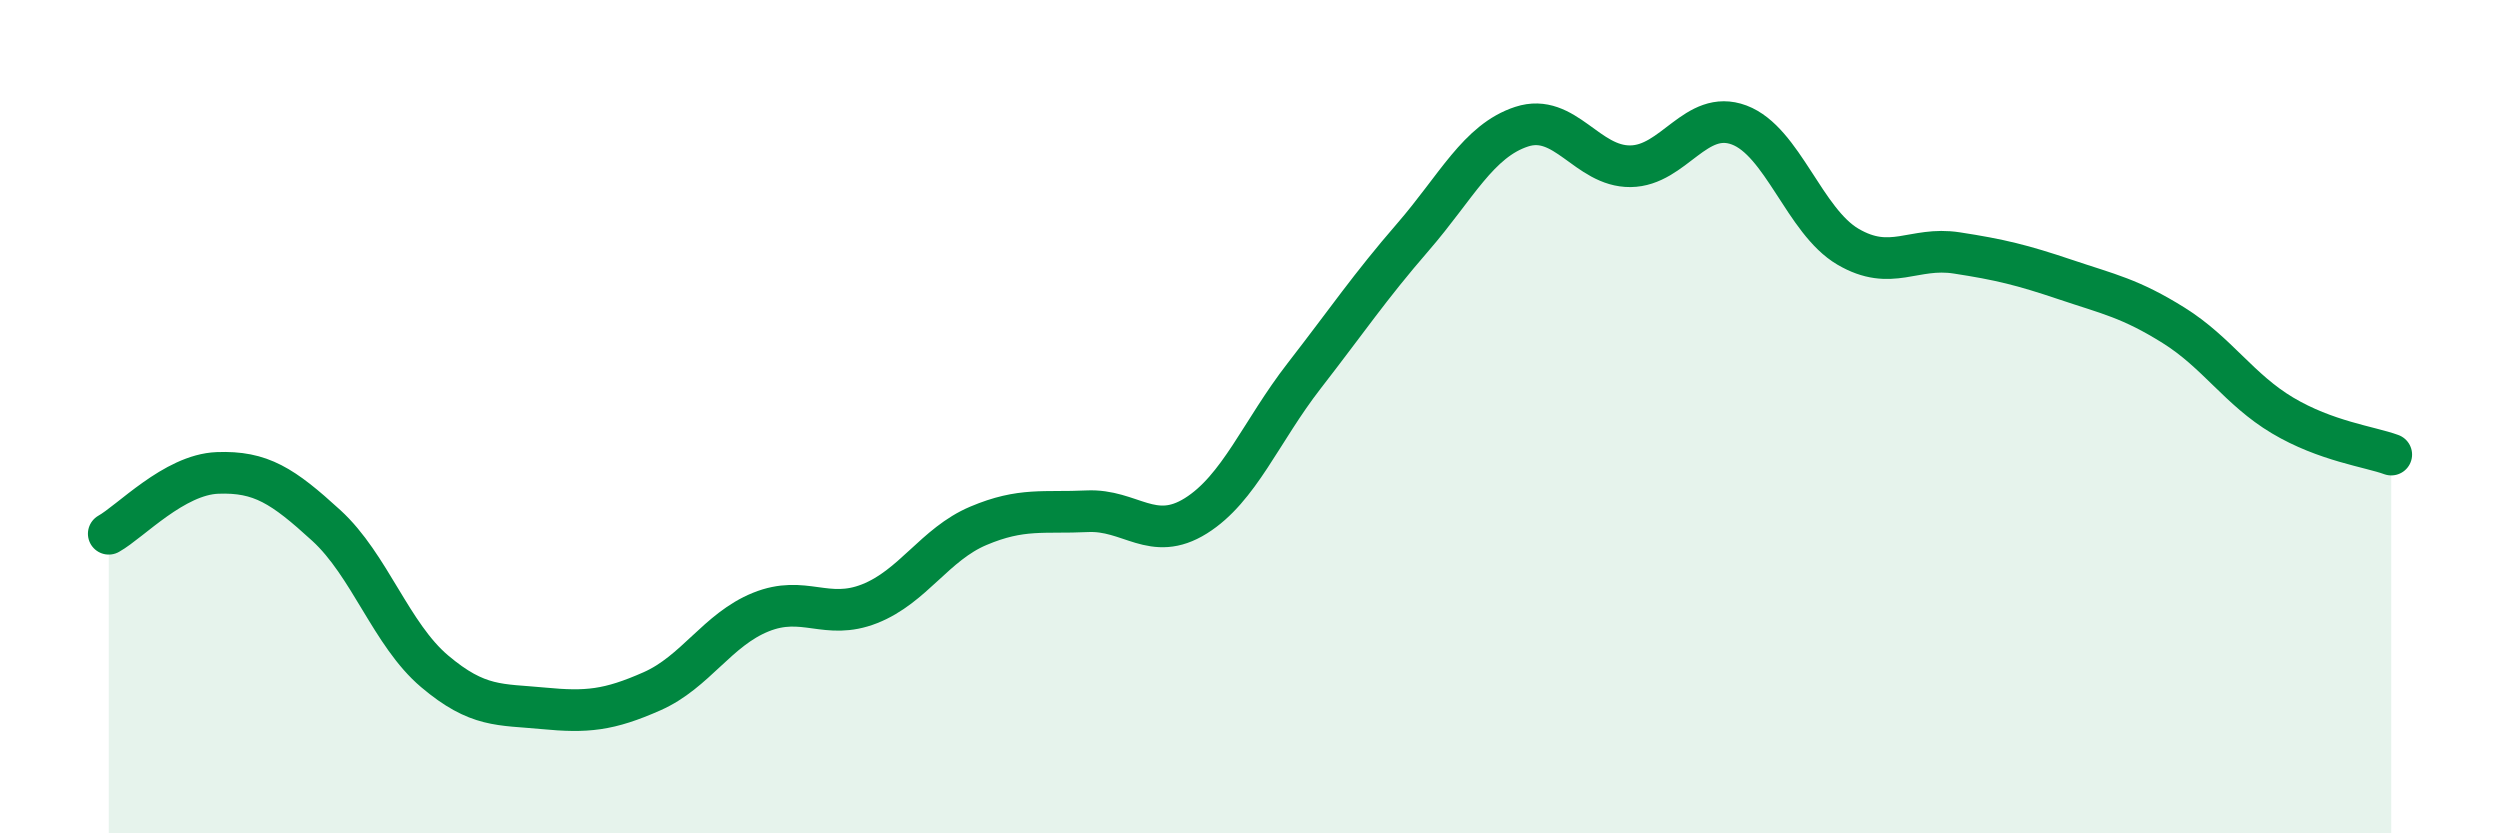 
    <svg width="60" height="20" viewBox="0 0 60 20" xmlns="http://www.w3.org/2000/svg">
      <path
        d="M 2.61,12.81 C 3.13,12.52 4.18,11.39 5.22,11.35 C 6.26,11.31 6.79,11.66 7.83,12.61 C 8.87,13.56 9.39,15.23 10.43,16.11 C 11.47,16.99 12,16.9 13.04,17 C 14.08,17.1 14.61,17.05 15.65,16.59 C 16.69,16.13 17.22,15.11 18.26,14.69 C 19.3,14.27 19.83,14.9 20.87,14.49 C 21.91,14.08 22.44,13.06 23.48,12.62 C 24.52,12.18 25.05,12.32 26.09,12.27 C 27.13,12.22 27.66,13.03 28.7,12.38 C 29.74,11.73 30.26,10.36 31.3,9.02 C 32.34,7.68 32.87,6.89 33.91,5.69 C 34.95,4.49 35.48,3.38 36.52,3.04 C 37.56,2.7 38.09,4 39.13,3.99 C 40.17,3.98 40.7,2.61 41.74,3 C 42.78,3.39 43.31,5.31 44.35,5.92 C 45.39,6.53 45.92,5.91 46.96,6.07 C 48,6.23 48.53,6.36 49.57,6.71 C 50.61,7.06 51.13,7.16 52.17,7.81 C 53.21,8.46 53.74,9.35 54.78,9.97 C 55.82,10.59 56.87,10.72 57.39,10.91L57.39 20L2.61 20Z"
        fill="#008740"
        opacity="0.1"
        stroke-linecap="round"
        stroke-linejoin="round"
      />
      <path
        d="M 2.61,12.81 C 3.13,12.52 4.18,11.39 5.22,11.35 C 6.26,11.31 6.79,11.66 7.83,12.61 C 8.87,13.56 9.39,15.23 10.43,16.11 C 11.47,16.99 12,16.9 13.04,17 C 14.08,17.1 14.61,17.05 15.65,16.59 C 16.69,16.13 17.22,15.11 18.26,14.69 C 19.3,14.27 19.83,14.9 20.87,14.49 C 21.91,14.08 22.44,13.06 23.48,12.62 C 24.52,12.18 25.05,12.32 26.09,12.27 C 27.13,12.22 27.66,13.03 28.7,12.38 C 29.74,11.73 30.26,10.36 31.3,9.02 C 32.34,7.68 32.87,6.89 33.91,5.69 C 34.95,4.49 35.48,3.38 36.52,3.04 C 37.56,2.7 38.09,4 39.13,3.99 C 40.17,3.98 40.7,2.61 41.74,3 C 42.78,3.39 43.31,5.31 44.35,5.92 C 45.39,6.53 45.92,5.91 46.96,6.07 C 48,6.23 48.53,6.36 49.57,6.71 C 50.61,7.06 51.13,7.16 52.17,7.81 C 53.21,8.46 53.74,9.35 54.78,9.97 C 55.82,10.59 56.87,10.72 57.39,10.91"
        stroke="#008740"
        stroke-width="1"
        fill="none"
        stroke-linecap="round"
        stroke-linejoin="round"
      />
    </svg>
  
